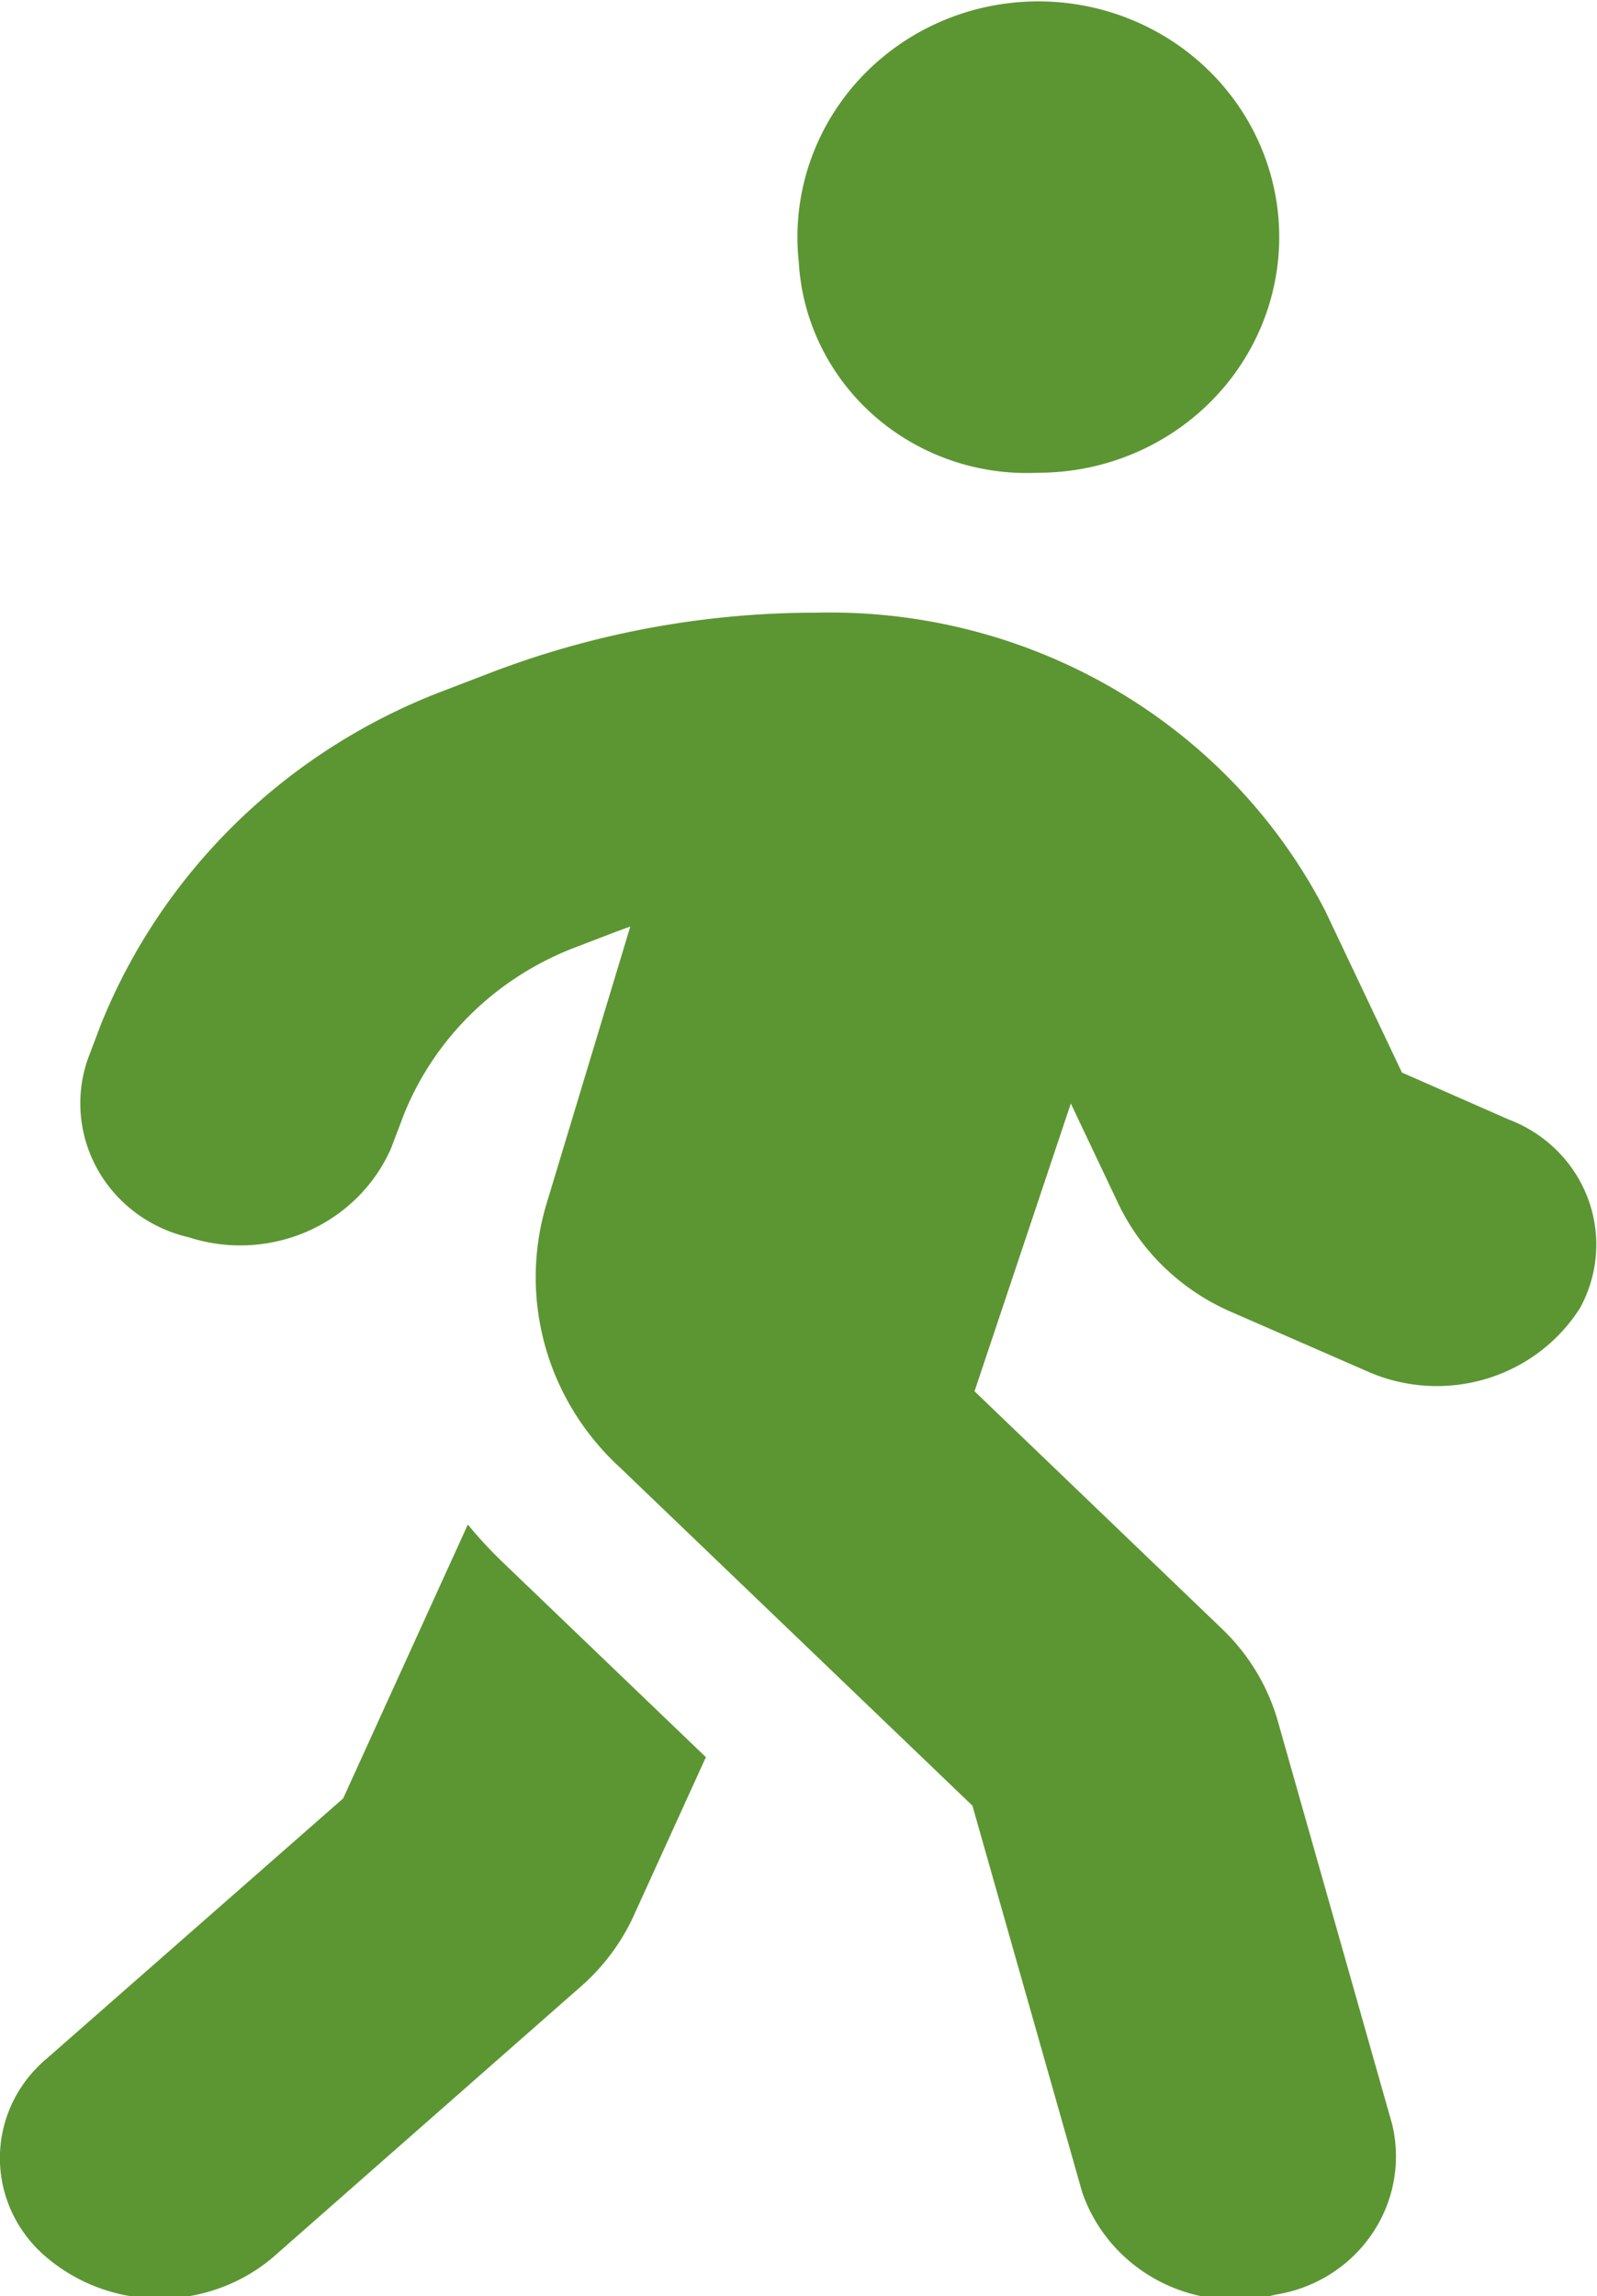 <?xml version="1.0" encoding="UTF-8" standalone="no"?>
<svg
   width="17.382"
   height="24.99"
   viewBox="0 0 17.382 24.99"
   version="1.1"
   id="svg1"
   sodipodi:docname="omino-verde.svg"
   inkscape:export-filename="omino-verde.png"
   inkscape:export-xdpi="96"
   inkscape:export-ydpi="96"
   xmlns:inkscape="http://www.inkscape.org/namespaces/inkscape"
   xmlns:sodipodi="http://sodipodi.sourceforge.net/DTD/sodipodi-0.dtd"
   xmlns="http://www.w3.org/2000/svg"
   xmlns:svg="http://www.w3.org/2000/svg">
  <defs
     id="defs1" />
  <sodipodi:namedview
     id="namedview1"
     pagecolor="#ffffff"
     bordercolor="#000000"
     borderopacity="0.25"
     inkscape:showpageshadow="2"
     inkscape:pageopacity="0.0"
     inkscape:pagecheckerboard="0"
     inkscape:deskcolor="#d1d1d1" />
  <path
     id="omino-verde"
     d="m 3.735,19.573 1.357,-2.981 a 4.794,4.69 0 0 0 0.38,0.411 l 2.211,2.121 -0.787,1.729 a 2.332,2.281 0 0 1 -0.576,0.769 l -3.351,2.947 a 1.882,1.841 0 0 1 -2.461,0 1.455,1.424 0 0 1 0,-2.164 z m 3.139,-9.494 -0.158,0.057 -0.434,0.167 a 3.284,3.213 0 0 0 -1.885,1.824 L 4.255,12.501 A 1.786,1.747 0 0 1 2.055,13.466 1.53,1.497 0 0 1 0.954,11.531 L 1.095,11.158 A 6.561,6.42 0 0 1 4.865,7.504 L 5.3,7.337 A 9.718,9.509 0 0 1 8.889,6.668 6.035,5.905 0 0 1 14.423,9.911 l 0.836,1.762 1.162,0.511 a 1.492,1.46 0 0 1 0.777,2.05 1.832,1.792 0 0 1 -2.33,0.685 l -1.454,-0.635 a 2.455,2.402 0 0 1 -1.238,-1.175 l -0.521,-1.099 -1.048,3.132 2.688,2.58 a 2.301,2.251 0 0 1 0.608,0.992 l 1.249,4.404 A 1.558,1.524 0 0 1 13.887,24.973 1.756,1.718 0 0 1 11.779,23.86 L 10.584,19.652 6.744,15.968 A 2.901,2.838 0 0 1 5.944,13.116 L 6.861,10.081 Z M 8.694,2.851 A 2.622,2.565 0 1 1 11.301,5.145 2.486,2.432 0 0 1 8.694,2.851"
     fill="#5c9633"
     style="stroke-width:0.989" />
</svg>
